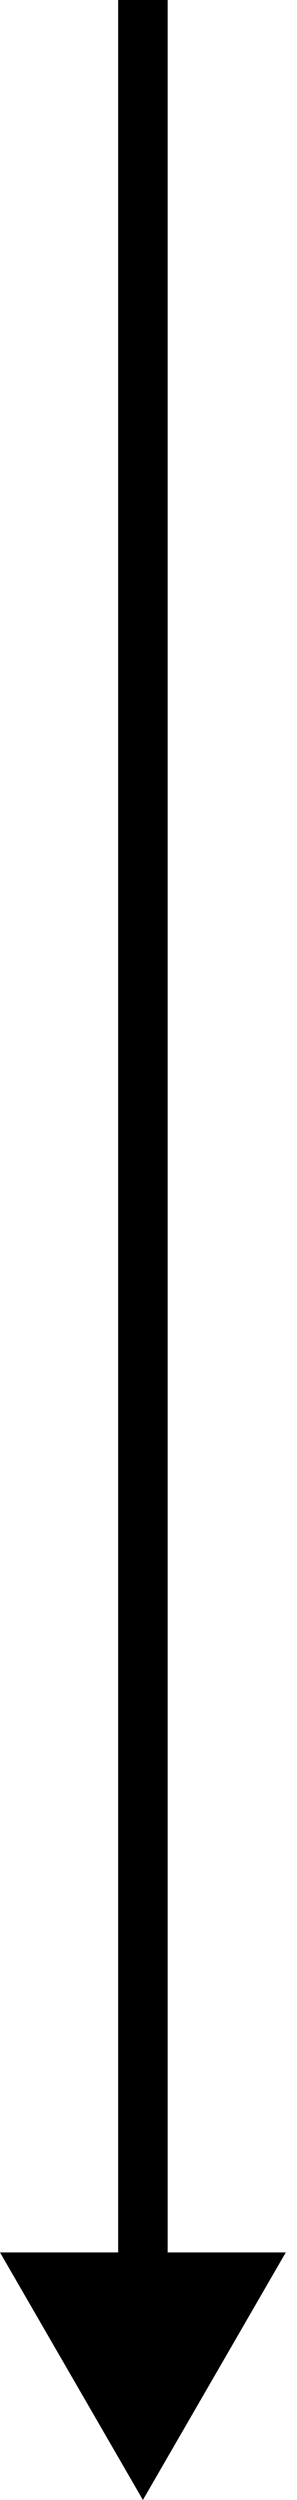 <?xml version="1.0" encoding="UTF-8"?> <svg xmlns="http://www.w3.org/2000/svg" width="12" height="101" viewBox="0 0 12 101" fill="none"><path d="M5.774 101L11.547 91H-4.15674e-06L5.774 101ZM5.774 0H4.774V92H5.774H6.774V0H5.774Z" fill="black"></path></svg> 